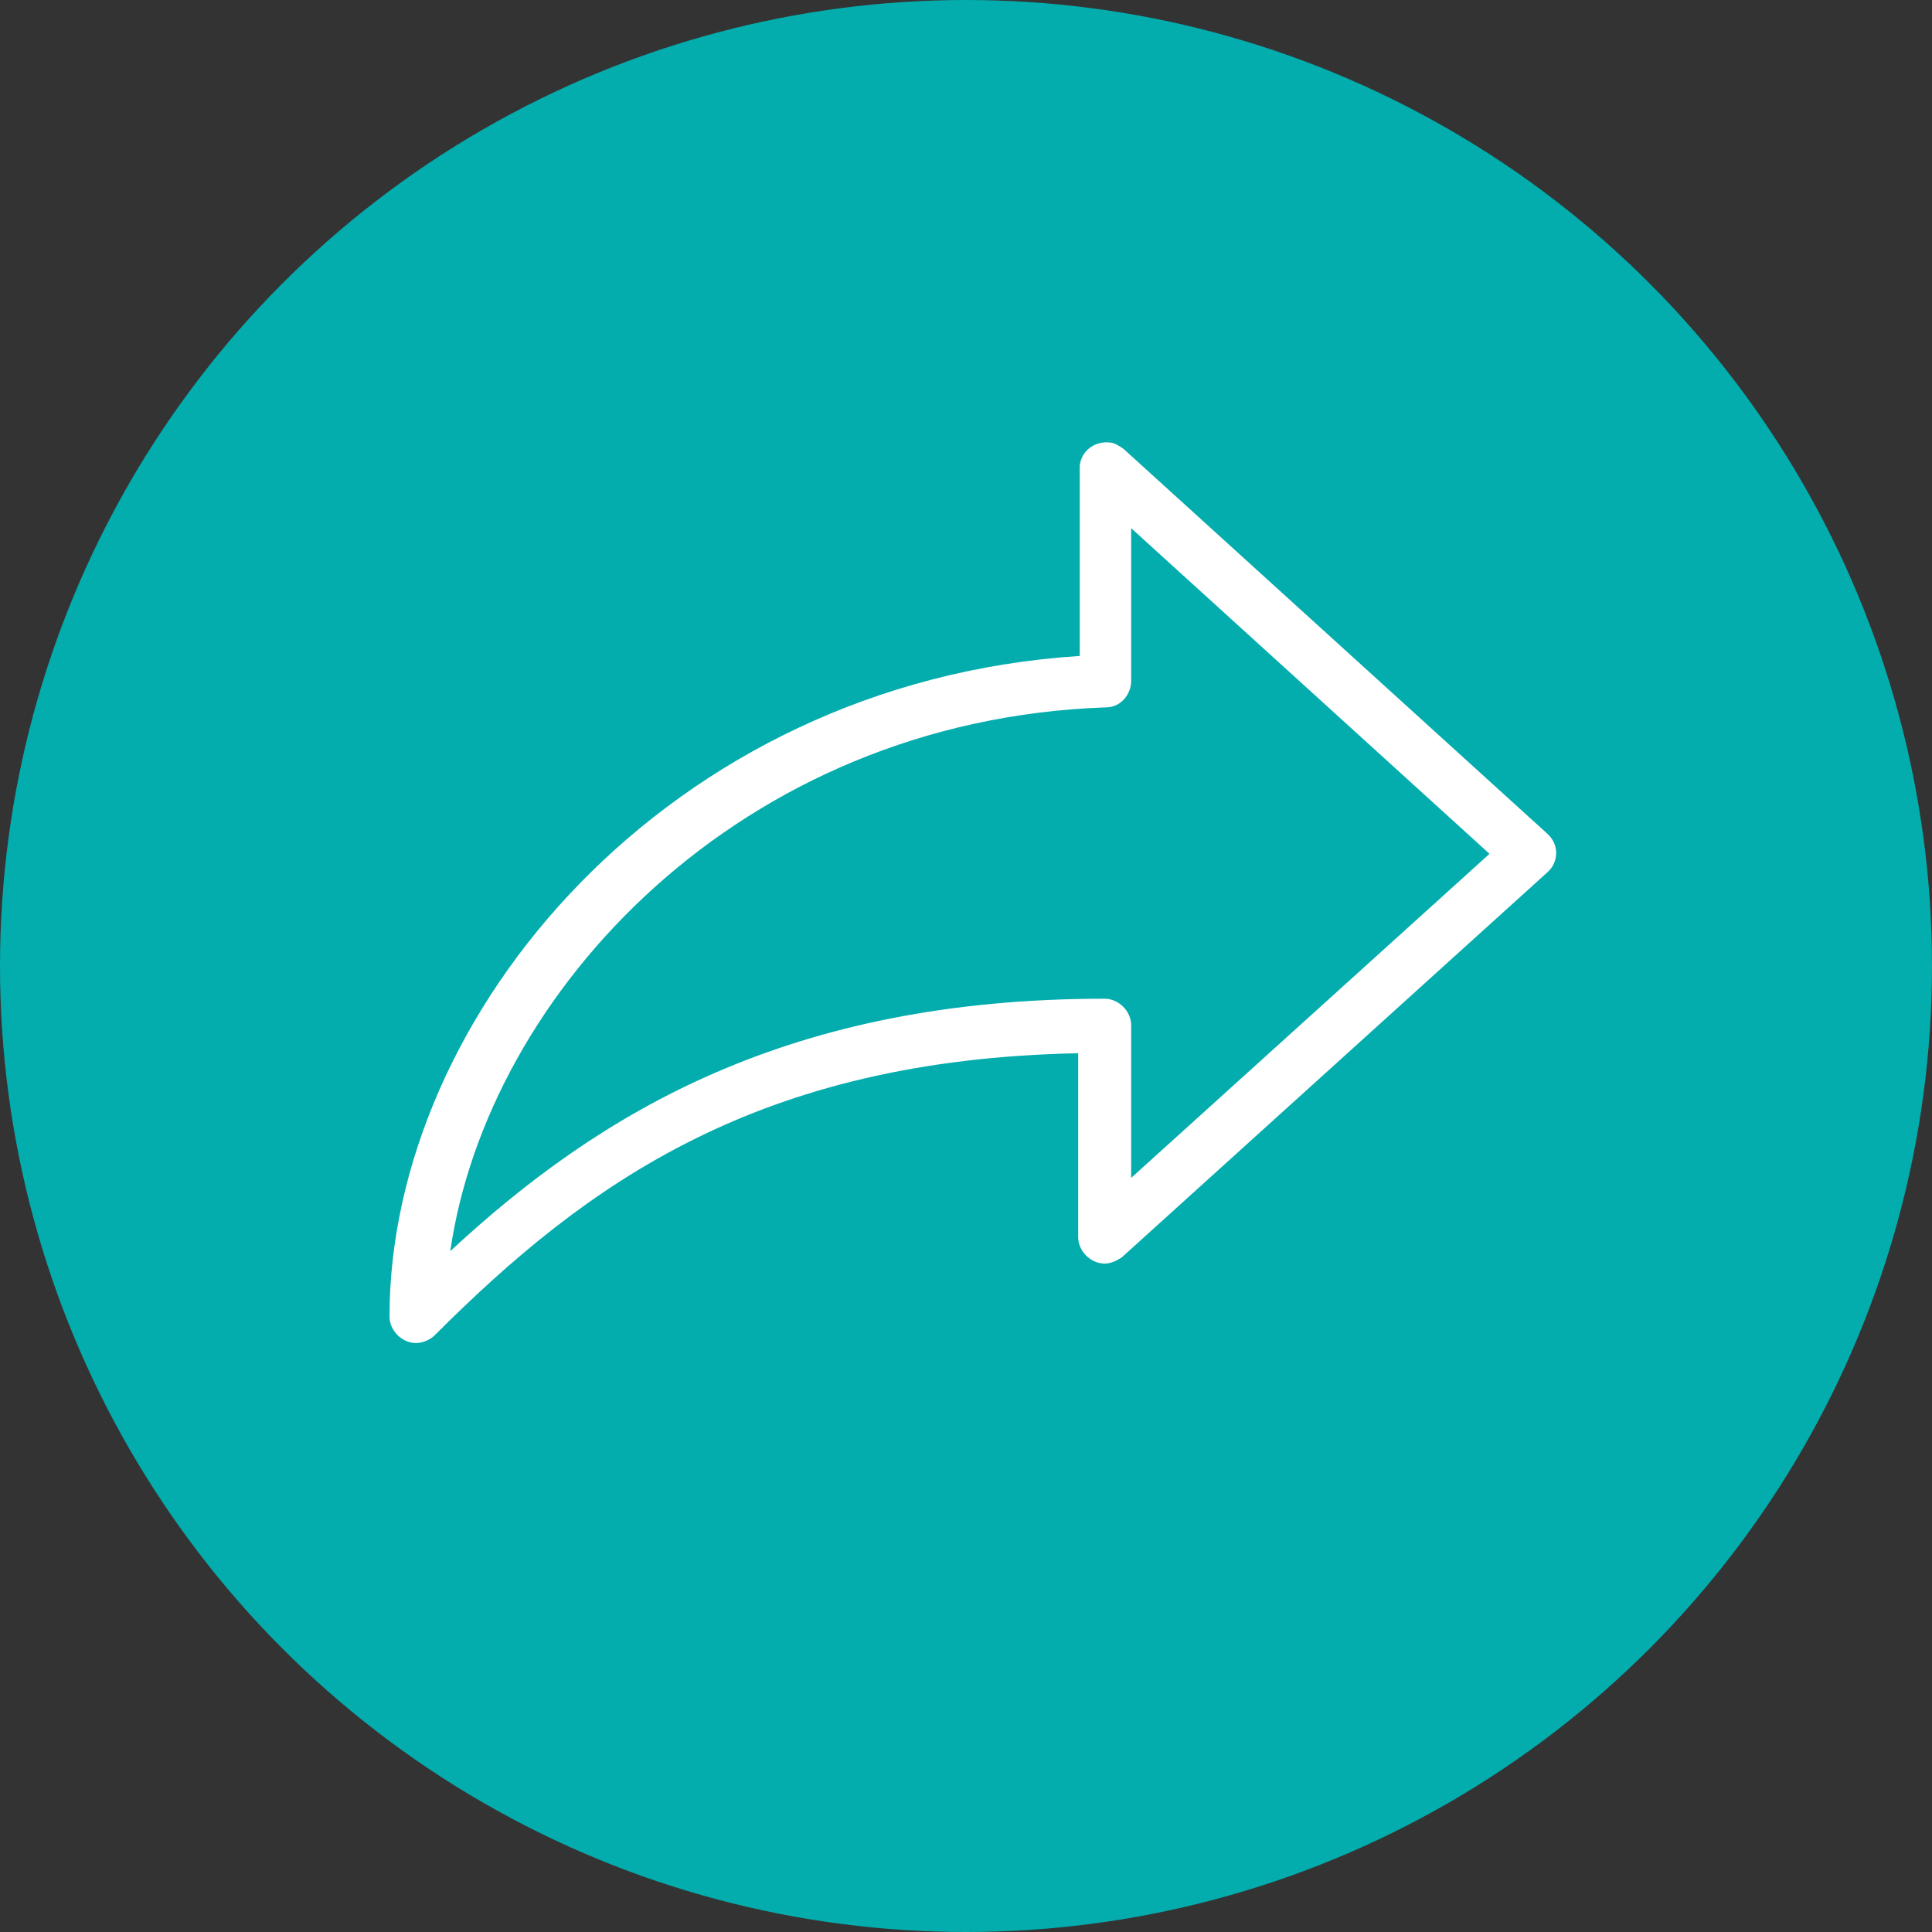 <?xml version="1.0" encoding="utf-8"?>
<!-- Generator: Adobe Illustrator 26.0.2, SVG Export Plug-In . SVG Version: 6.00 Build 0)  -->
<svg version="1.1" id="Layer_1" xmlns="http://www.w3.org/2000/svg" xmlns:xlink="http://www.w3.org/1999/xlink" x="0px" y="0px"
	 viewBox="0 0 124 124" style="enable-background:new 0 0 124 124;" xml:space="preserve">
<rect x="0" y="0" width="124" height="124" fill="#333333" stroke="none"/>
<style type="text/css">
	.st0{fill:#03ACAD;}
	.st1{fill:#FFFFFF;}
</style>
<g>
	<circle id="Ellipse_402-2" class="st0" cx="62" cy="62" r="62"/>
	<g>
		<path id="Path_979" class="st1" d="M71.2,28.4c-0.9-0.1-1.8,0.5-1.9,1.5c0,0.1,0,0.2,0,0.2v12C42.9,43.8,25,65.1,25,84.5
			c0,0.9,0.8,1.7,1.7,1.7c0.4,0,0.9-0.2,1.2-0.5c9.8-9.8,20.8-17.7,41.3-18.1v11.8c0,0.9,0.8,1.7,1.7,1.7c0.4,0,0.8-0.2,1.1-0.4
			L99.3,56c0.7-0.6,0.8-1.7,0.1-2.4c0,0-0.1-0.1-0.1-0.1L72.1,28.8C71.8,28.6,71.5,28.4,71.2,28.4L71.2,28.4z M95.6,54.8l-23,20.8
			v-9.8c0-0.9-0.8-1.7-1.7-1.7l0,0c-20.2,0-32.3,7.2-42,16.2C31.3,63.7,47.5,46.2,71,45.4c0.9,0,1.6-0.8,1.6-1.7v-9.8L95.6,54.8z"/>
	</g>
</g>
</svg>
